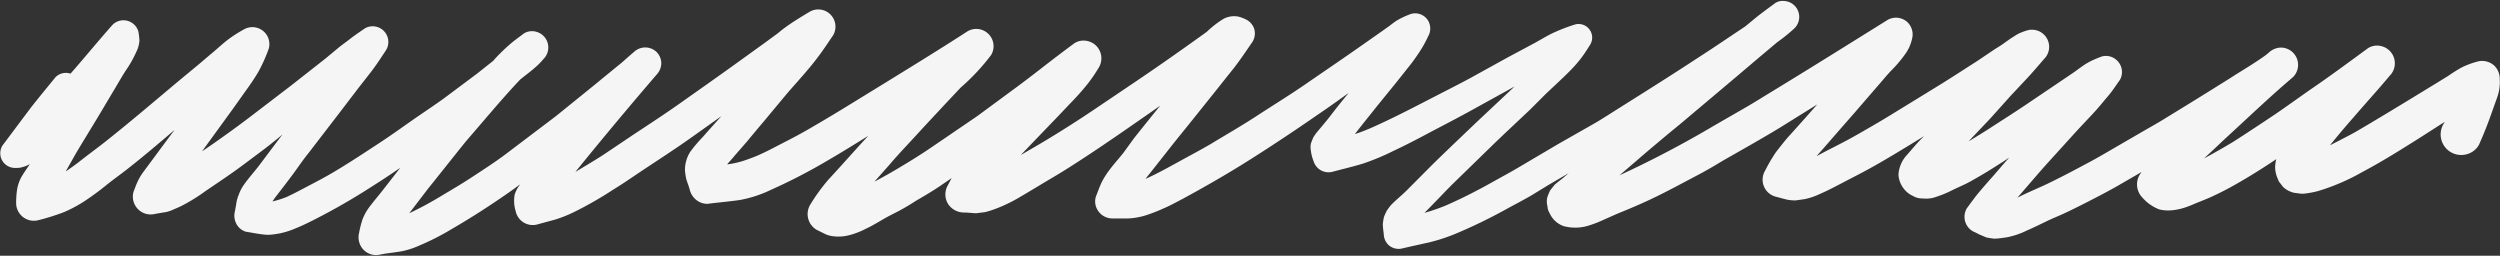 <?xml version="1.0" encoding="UTF-8"?> <svg xmlns="http://www.w3.org/2000/svg" viewBox="0 0 264.82 27.09"><rect x="0" y="0" width="264.82" height="27.09" fill="#333333" stroke="none"/> <defs> <style>.cls-1{fill:#f5f5f5;}</style> </defs> <title>Ресурс 26</title> <g id="Слой_2" data-name="Слой 2"> <g id="Layer_1" data-name="Layer 1"> <path class="cls-1" d="M9.07,21.23c.73-.49,1.43-1,2.13-1.57s1.48-1.12,2.21-1.69c1.73-1.35,3.41-2.78,5.08-4.21l-1.32,1.77-1.27,1.72-.69.93a5.73,5.73,0,0,0-.63,1.05c-.17.36-.3.73-.44,1.1a1.89,1.89,0,0,0,1.32,2.32,1.92,1.92,0,0,0,1,0l1.19-.2a3.87,3.87,0,0,0,.77-.28q.42-.17.83-.37a19.32,19.32,0,0,0,2.56-1.59c.93-.63,1.86-1.25,2.77-1.89s1.88-1.38,2.82-2.08,1.7-1.3,2.53-2l-.25.32-2.36,3.14c-.48.6-1,1.19-1.44,1.81a4.3,4.3,0,0,0-.59,1.12,3.55,3.55,0,0,0-.25.87q-.07.45-.16.9a1.85,1.85,0,0,0,.18,1.35,1.68,1.68,0,0,0,1,.8c.62.09,1.24.23,1.87.29a3.33,3.33,0,0,0,.92,0,8.77,8.77,0,0,0,.89-.14,8.9,8.9,0,0,0,1.64-.54c.55-.22,1.09-.48,1.63-.75a68.17,68.17,0,0,0,6.49-3.72c1-.63,1.95-1.26,2.9-1.92l-1.91,2.45c-.4.51-.82,1-1.21,1.51a5.73,5.73,0,0,0-.87,1.48,10.4,10.4,0,0,0-.37,1.45,1.91,1.91,0,0,0,.48,1.81,1.86,1.86,0,0,0,1.81.48l.53-.09c.58-.08,1.16-.15,1.73-.25a8.73,8.73,0,0,0,1.76-.57,26.69,26.69,0,0,0,3.42-1.73c2.21-1.28,4.34-2.66,6.43-4.13l.91-.66-.06.08a3.29,3.29,0,0,0-.53,1,3.75,3.75,0,0,0,.1,1.75A1.85,1.85,0,0,0,57,23.75l1.81-.49a14,14,0,0,0,2.14-.87,38.68,38.68,0,0,0,3.94-2.26c1-.61,1.93-1.25,2.88-1.89,1.86-1.24,3.75-2.45,5.57-3.75l3.08-2.19L75,13.88c-.2.23-.4.46-.61.69a14.7,14.7,0,0,0-1.28,1.52,3.57,3.57,0,0,0-.55,2,7.52,7.52,0,0,0,.14.9l.13.39a7.32,7.32,0,0,1,.25.78,2,2,0,0,0,.5.86,1.86,1.86,0,0,0,1.38.57c1.15-.15,2.3-.24,3.45-.41a13,13,0,0,0,3.23-1.06,59.43,59.43,0,0,0,6.1-3.16c1.43-.83,2.83-1.7,4.23-2.57l-1,1.09-1.93,2.14-1.36,1.49a19.76,19.76,0,0,0-1.87,2.6,1.93,1.93,0,0,0,.69,2.63l.79.39a2.57,2.57,0,0,0,.86.28,4.43,4.43,0,0,0,1.85-.11,8.12,8.12,0,0,0,1.7-.66c.7-.32,1.35-.73,2-1.1s1.12-.58,1.67-.88,1.12-.64,1.67-1c1-.58,2-1.17,2.92-1.82l.85-.58c-.14.25-.27.52-.41.77a1.94,1.94,0,0,0,0,1.93,2,2,0,0,0,1.65.95c.45,0,.9.06,1.35.08l.94-.12a7.74,7.74,0,0,0,.84-.25,14.52,14.52,0,0,0,1.68-.71c.55-.26,1.07-.57,1.59-.88,1.07-.63,2.13-1.28,3.2-1.91s2.25-1.39,3.36-2.12c2.29-1.5,4.53-3.07,6.78-4.63l1.11-.78-.23.28q-1.27,1.57-2.53,3.15L119,16.19c-.52.66-1.09,1.27-1.58,1.95a8.54,8.54,0,0,0-.66,1.05c-.27.52-.46,1.11-.68,1.65a1.74,1.74,0,0,0,.18,1.4,1.83,1.83,0,0,0,1.57.9h1.66a7.43,7.43,0,0,0,2.12-.41,17.8,17.8,0,0,0,1.66-.66c.68-.29,1.33-.65,2-1,2.49-1.35,4.94-2.76,7.33-4.28s4.62-3,6.91-4.59c1.13-.76,2.24-1.55,3.34-2.35l-.1.13q-1,1.21-1.93,2.43c-.41.52-.82,1-1.25,1.51a5.61,5.61,0,0,0-.44.61q-.15.33-.27.68a1.91,1.91,0,0,0,0,.75,4.2,4.2,0,0,0,.28,1.1,1.66,1.66,0,0,0,2,1.14c1.1-.3,2.21-.55,3.3-.89a24.93,24.93,0,0,0,3.11-1.3c1.29-.6,2.56-1.26,3.81-1.93,1.57-.83,3.15-1.64,4.7-2.5l4.38-2.42-1.29,1.21c-1.23,1.16-2.47,2.31-3.69,3.48s-2.74,2.6-4.07,3.93l-2.42,2.43c-.53.53-1.14,1-1.64,1.53-.15.19-.3.38-.43.58a6.6,6.6,0,0,0-.3.66,6.73,6.73,0,0,0-.12.74c0,.36.06.72.1,1.08a1.66,1.66,0,0,0,.46,1.11,1.59,1.59,0,0,0,1.52.4c.93-.22,1.87-.42,2.8-.63a18.67,18.67,0,0,0,2.73-.88,54.48,54.48,0,0,0,5.64-2.74c.83-.45,1.66-.88,2.47-1.35L164,19.61l2.17-1.27-.68.58c-.28.21-.56.43-.82.66l-.47.59q-.15.33-.28.67a1.87,1.87,0,0,0,0,1,1.48,1.48,0,0,0,.23.74,2.54,2.54,0,0,0,1.48,1.37,4.72,4.72,0,0,0,2.76-.09,11.85,11.85,0,0,0,1.48-.58l1.42-.63c1.41-.57,2.8-1.16,4.17-1.83s2.89-1.49,4.33-2.25c.92-.48,1.81-1,2.71-1.55,2-1.14,4-2.26,6-3.47l4-2.49-1.41,1.59q-.73.82-1.47,1.64c-.54.58-1,1.2-1.5,1.83a18.41,18.41,0,0,0-1.17,2,1.86,1.86,0,0,0,1.1,2.7c.42.11.84.23,1.26.33a4.79,4.79,0,0,0,.9.08l.91-.13a7,7,0,0,0,1.67-.56c.55-.24,1.08-.5,1.6-.77l2.92-1.52c1.19-.63,2.35-1.31,3.5-2s2-1.21,3-1.83l-.27.27c-.54.54-1,1.11-1.51,1.69a3.36,3.36,0,0,0-.93,2.14,2.67,2.67,0,0,0,.38,1.2,2.63,2.63,0,0,0,.91.91l.25.13a1.91,1.91,0,0,0,1,.26,3.33,3.33,0,0,0,1.14-.07,11.91,11.91,0,0,0,2.17-.88l1.21-.56c.44-.21.86-.46,1.28-.7.85-.48,1.67-1,2.5-1.53.31-.19.61-.39.9-.6l-.65.74-1,1.16c-.51.57-1,1.13-1.5,1.72s-.91,1.18-1.35,1.77a1.77,1.77,0,0,0,.64,2.43q.34.15.67.33l.76.32a7.55,7.55,0,0,0,.82.13c.45,0,.89-.08,1.33-.14a8.45,8.45,0,0,0,2.16-.73c.72-.31,1.42-.66,2.13-1s1.17-.51,1.75-.78c.74-.34,1.47-.71,2.19-1.07,1.17-.6,2.35-1.2,3.49-1.85l2.57-1.49-.21.31a2,2,0,0,0,.31,2.41,4.49,4.49,0,0,0,1.8,1.25,4,4,0,0,0,1.24.09,6.29,6.29,0,0,0,1.67-.37c.39-.13.76-.31,1.14-.46s.85-.34,1.27-.52a32,32,0,0,0,2.87-1.47c1.43-.81,2.82-1.69,4.18-2.6a3.79,3.79,0,0,0-.12.89,3.09,3.09,0,0,0,.2,1l.2.48.44.57a2.55,2.55,0,0,0,1.16.62l.54.07a2.06,2.06,0,0,0,.71,0,9.51,9.51,0,0,0,1.32-.26,22.43,22.43,0,0,0,4.65-2c1.72-.91,3.38-1.92,5-2.94,1.17-.72,2.32-1.48,3.48-2.21l.27-.17-.14.23a2.18,2.18,0,0,0,2.46,3.2,2.09,2.09,0,0,0,1.3-1q.64-1.43,1.17-2.89l.47-1.32.28-.78a4.84,4.84,0,0,0,.28-2A1.92,1.92,0,0,0,264.26,7a1.89,1.89,0,0,0-1.82-.48,8.9,8.9,0,0,0-1.71.64,16.58,16.58,0,0,0-1.41.89l-1.37.84-2.21,1.35-2.95,1.79c-1.12.67-2.23,1.34-3.37,2-.56.31-1.12.59-1.69.89l-.92.47q1.24-1.54,2.53-3c1.25-1.46,2.56-2.88,3.79-4.36a1.87,1.87,0,0,0-.83-3.13,1.81,1.81,0,0,0-1.44.19c-2,1.46-4.07,3-6.13,4.4-1.23.86-2.45,1.74-3.69,2.59-1.5,1-3,2-4.57,3-1,.59-2,1.17-3,1.7l1.08-1c.79-.76,1.6-1.5,2.4-2.24,1.86-1.72,3.71-3.46,5.64-5.11l.31-.27a1.83,1.83,0,0,0-1.29-3.12,1.94,1.94,0,0,0-1.29.54l-.34.28c-1,.72-2.06,1.36-3.09,2-.83.54-1.67,1.05-2.51,1.58-1.76,1.1-3.53,2.18-5.29,3.26-.52.32-1.05.62-1.58.92l-3.78,2.19c-1,.59-2,1.16-3.09,1.73-1.29.69-2.59,1.37-3.91,2-.58.27-1.16.52-1.75.79-.43.19-.86.4-1.28.61l1.55-1.79c.6-.7,1.2-1.39,1.82-2.07l2.65-2.92c.68-.75,1.38-1.47,2.06-2.21.53-.57,1-1.16,1.52-1.77s.83-1.13,1.24-1.69a1.68,1.68,0,0,0,0-1.72,1.74,1.74,0,0,0-.61-.61,1.64,1.64,0,0,0-1.31-.17q-.43.16-.84.34a6.79,6.79,0,0,0-1.08.6c-.39.26-.76.56-1.15.82l-2,1.35-3.11,2.1c-1.22.82-2.46,1.6-3.69,2.4-.65.42-1.32.83-2,1.24l-.22.13,2.27-2.39L213,10.13l1.67-1.78c.64-.68,1.25-1.4,1.86-2.11a1.79,1.79,0,0,0,.47-.8,1.82,1.82,0,0,0-2.23-2.23,6.3,6.3,0,0,0-1,.38,15.83,15.83,0,0,0-1.42.94c-.32.23-.65.44-1,.65L209.39,6.5c-1.29.82-2.57,1.66-3.88,2.47l-4.89,3c-1.27.79-2.57,1.54-3.87,2.28-1,.57-2,1.09-3.06,1.62l-1.27.67.81-.91,1.32-1.52L196.4,12l2.75-3.18c.42-.48.84-1,1.27-1.43s.92-1,1.35-1.6a4.3,4.3,0,0,0,.77-1.68,1.8,1.8,0,0,0-.45-1.72,1.78,1.78,0,0,0-2.14-.28c-4.22,2.63-8.44,5.27-12.7,7.86-.74.45-1.48.92-2.23,1.35l-3.47,2a110.47,110.47,0,0,1-10,5.25l1.67-1.43c1.57-1.36,3.17-2.7,4.76-4l5.71-4.81,2.76-2.34,1.81-1.52,0,0a17.81,17.81,0,0,0,1.83-1.48,1.69,1.69,0,0,0-.75-2.83,1.82,1.82,0,0,0-.48-.06,1.4,1.4,0,0,0-.82.23c-.75.56-1.53,1.11-2.25,1.71l-.91.75-2.75,1.84c-1.1.74-2.21,1.45-3.31,2.17-2.43,1.58-4.88,3.12-7.33,4.66-.79.5-1.57,1-2.38,1.49L165,15.29l-4.39,2.59c-.7.41-1.42.8-2.13,1.19-1.76,1-3.54,1.92-5.38,2.72a22.14,22.14,0,0,1-2.21.76l.12-.12.91-.93c.67-.68,1.32-1.38,2-2.05l4.19-4.08c1.3-1.26,2.63-2.49,3.94-3.73L163.69,10c.88-.84,1.78-1.65,2.64-2.52a13.92,13.92,0,0,0,1.14-1.3c.37-.48.69-1,1-1.49a1.44,1.44,0,0,0-1.62-2.1,19,19,0,0,0-2.55,1c-.61.31-1.19.67-1.8,1l-2.77,1.48L155.69,8.3c-1.21.65-2.44,1.27-3.66,1.9-2.3,1.18-4.58,2.38-6.95,3.42-.52.21-1,.41-1.56.58l.43-.55c.64-.82,1.3-1.63,1.95-2.45l2-2.46,1.24-1.56c.36-.44.7-.9,1-1.35a12.78,12.78,0,0,0,1.15-2,1.65,1.65,0,0,0,0-1.62,1.6,1.6,0,0,0-1.81-.74,8.71,8.71,0,0,0-1.46.67c-.37.22-.71.52-1.07.77l-1.29.91-2.36,1.65c-1.66,1.16-3.35,2.3-5,3.44s-3.4,2.21-5.1,3.32-3.26,2-4.91,3c-1.09.64-2.21,1.23-3.32,1.84s-2.27,1.26-3.45,1.8l-.18.07.71-.89,1.72-2.18c.87-1.11,1.76-2.19,2.64-3.29l2.21-2.76,1.72-2.16c.83-1,1.58-2.14,2.34-3.24a1.71,1.71,0,0,0,.18-1.35A1.7,1.7,0,0,0,132,2.07a4.11,4.11,0,0,0-.82-.31A2.38,2.38,0,0,0,129.6,2a10.58,10.58,0,0,0-1.78,1.38c-2.39,1.72-4.8,3.42-7.24,5.07l-4.45,3q-2.88,1.95-5.87,3.73c-.71.42-1.43.83-2.14,1.25l1.2-1.25,2.77-2.88,1.74-1.83q.78-.82,1.48-1.71a17.18,17.18,0,0,0,1.1-1.63,1.89,1.89,0,0,0-.29-2.28,1.86,1.86,0,0,0-.83-.48,1.82,1.82,0,0,0-1.45.19c-1.2.88-2.38,1.78-3.55,2.69s-2.09,1.61-3.16,2.39l-2.62,1.93c-.41.3-.81.61-1.24.9L98.5,15.72c-1.09.74-2.22,1.43-3.36,2.11q-1.24.74-2.51,1.41l1.57-1.77c1-1.18,2.12-2.33,3.18-3.5.92-1,1.86-2,2.79-3l1.59-1.69A22.44,22.44,0,0,0,105,5.81a1.83,1.83,0,0,0-2.5-2.5c-2.72,1.76-5.48,3.46-8.24,5.16L90.14,11q-2.33,1.44-4.71,2.81c-.86.49-1.74.95-2.62,1.4S81,16.17,80,16.58c-.4.16-.79.3-1.2.44a9.69,9.69,0,0,1-1.6.37l-.17,0c.27-.3.54-.59.79-.9L79.12,15c.58-.7,1.15-1.39,1.74-2.08L83.29,10C84,9.17,84.8,8.3,85.54,7.42c.51-.6,1-1.22,1.46-1.86s.83-1.21,1.25-1.82a1.82,1.82,0,0,0-2.49-2.49c-.5.3-1,.6-1.5.92S83,3,82.44,3.49l-1.5,1.1L77.51,7.06c-1.81,1.3-3.64,2.58-5.46,3.87-1.61,1.14-3.27,2.22-4.92,3.31L64,16.34c-.57.38-1.16.73-1.75,1.09l-1.3.78q4.22-5.21,8.6-10.3a1.79,1.79,0,0,0,.5-1.2,1.71,1.71,0,0,0-.5-1.2,1.73,1.73,0,0,0-2.4,0C66.55,6,66,6.55,65.41,7l-1,.82c-.57.46-1.13.93-1.7,1.39L58.89,12.3,54,16c-1.29,1-2.64,1.87-4,2.76-1.06.7-2.16,1.34-3.26,2a37.61,37.61,0,0,1-3.39,1.83L45.33,20c1.34-1.66,2.66-3.34,4-5l3.12-3.63c.53-.61,1.07-1.22,1.61-1.82q.52-.58,1.07-1.15l.38-.3c.36-.28.72-.56,1.07-.86a7.53,7.53,0,0,0,1-1,1.72,1.72,0,0,0-.76-2.87,1.64,1.64,0,0,0-1.32.17l-1,.75a17.07,17.07,0,0,0-1.29,1.14c-.32.31-.64.63-.95,1L50.56,7.78,47,10.44c-1,.72-2,1.38-3,2.07-1.26.88-2.51,1.78-3.79,2.62-1.6,1.05-3.2,2.11-4.85,3.09-.81.48-1.64.92-2.48,1.36s-1.7.91-2.58,1.31a10.85,10.85,0,0,1-1.44.45l.24-.36c.68-.87,1.34-1.73,2-2.62.52-.71,1-1.43,1.57-2.13l3.16-4.11L38,9.28l1.19-1.52c.62-.79,1.16-1.63,1.71-2.46A1.66,1.66,0,0,0,38.66,3c-.55.38-1.11.75-1.64,1.17l-1,.75L34.44,6.23,30.81,9.08l-4.37,3.34c-1.22.93-2.46,1.82-3.71,2.7-.44.31-.88.61-1.33.91l1.12-1.54,2.18-3L26,9.66c.47-.64.92-1.3,1.34-2a16.9,16.9,0,0,0,1.14-2.54,1.8,1.8,0,0,0-2.65-2,14.29,14.29,0,0,0-1.58,1c-.62.46-1.18,1-1.76,1.48s-.92.78-1.38,1.17L18.85,8.64c-2.65,2.22-5.28,4.47-8,6.61-.86.66-1.74,1.31-2.61,2-.42.31-.84.62-1.28.91L8,16.32c.71-1.2,1.44-2.38,2.16-3.57s1.33-2.23,2-3.35c.37-.62.73-1.25,1.11-1.85a12.48,12.48,0,0,0,1.19-2.1,3,3,0,0,0,.31-1.16,7.38,7.38,0,0,0-.11-.94,1.64,1.64,0,0,0-2.74-.72C10.42,4.32,9,6.06,7.47,7.8A1.59,1.59,0,0,0,7,7.72a1.54,1.54,0,0,0-1.13.47C5,9.26,4.1,10.34,3.25,11.43c-1,1.33-2,2.67-3,4A1.57,1.57,0,0,0,.23,17a1.58,1.58,0,0,0,1.38.79c.24,0,.49,0,.73-.08a3,3,0,0,0,.82-.33c-.32.49-.66.95-.94,1.46a4.24,4.24,0,0,0-.41,1.24,9.67,9.67,0,0,0-.1,1.44,1.88,1.88,0,0,0,2.37,1.8,23.47,23.47,0,0,0,2.7-.85A14.35,14.35,0,0,0,9.07,21.23Z"></path> </g> </g> </svg> 